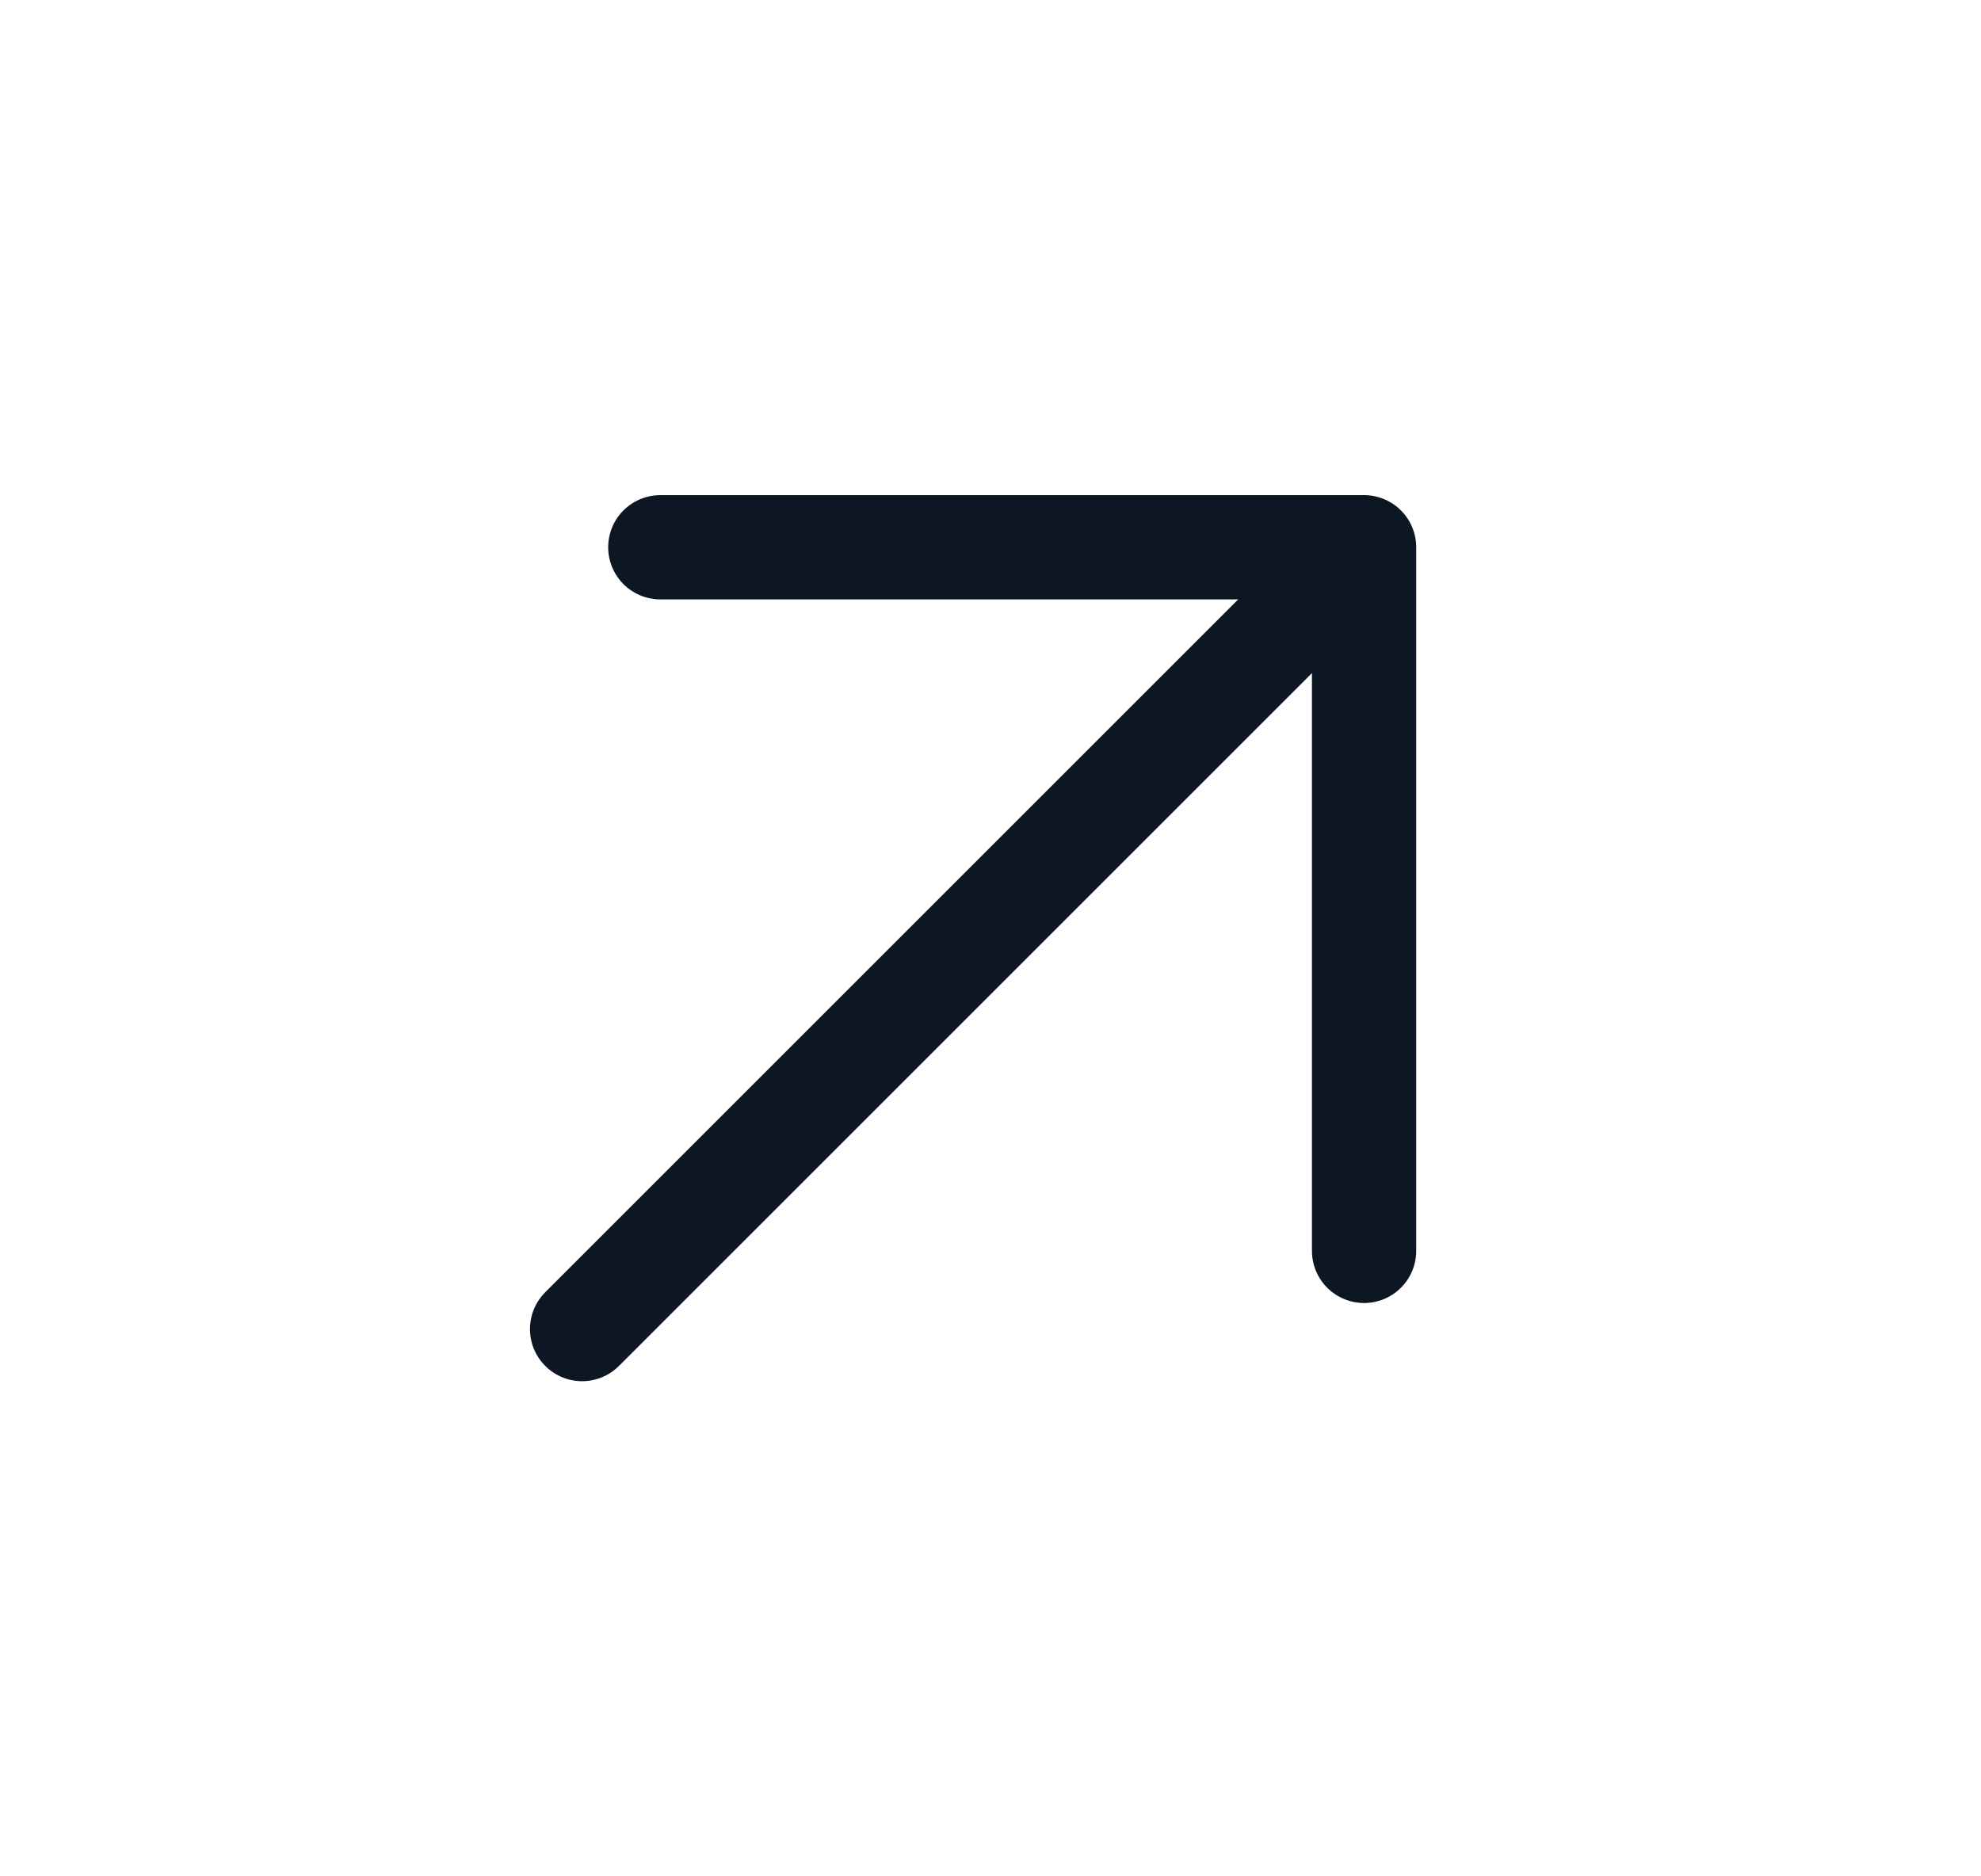 <?xml version="1.0" encoding="UTF-8"?> <svg xmlns="http://www.w3.org/2000/svg" width="19" height="18" viewBox="0 0 19 18" fill="none"><path d="M5.583 12.75L13.083 5.25M13.083 5.25H6.333M13.083 5.25V12" stroke="#0D1724" stroke-linecap="round" stroke-linejoin="round"></path></svg> 